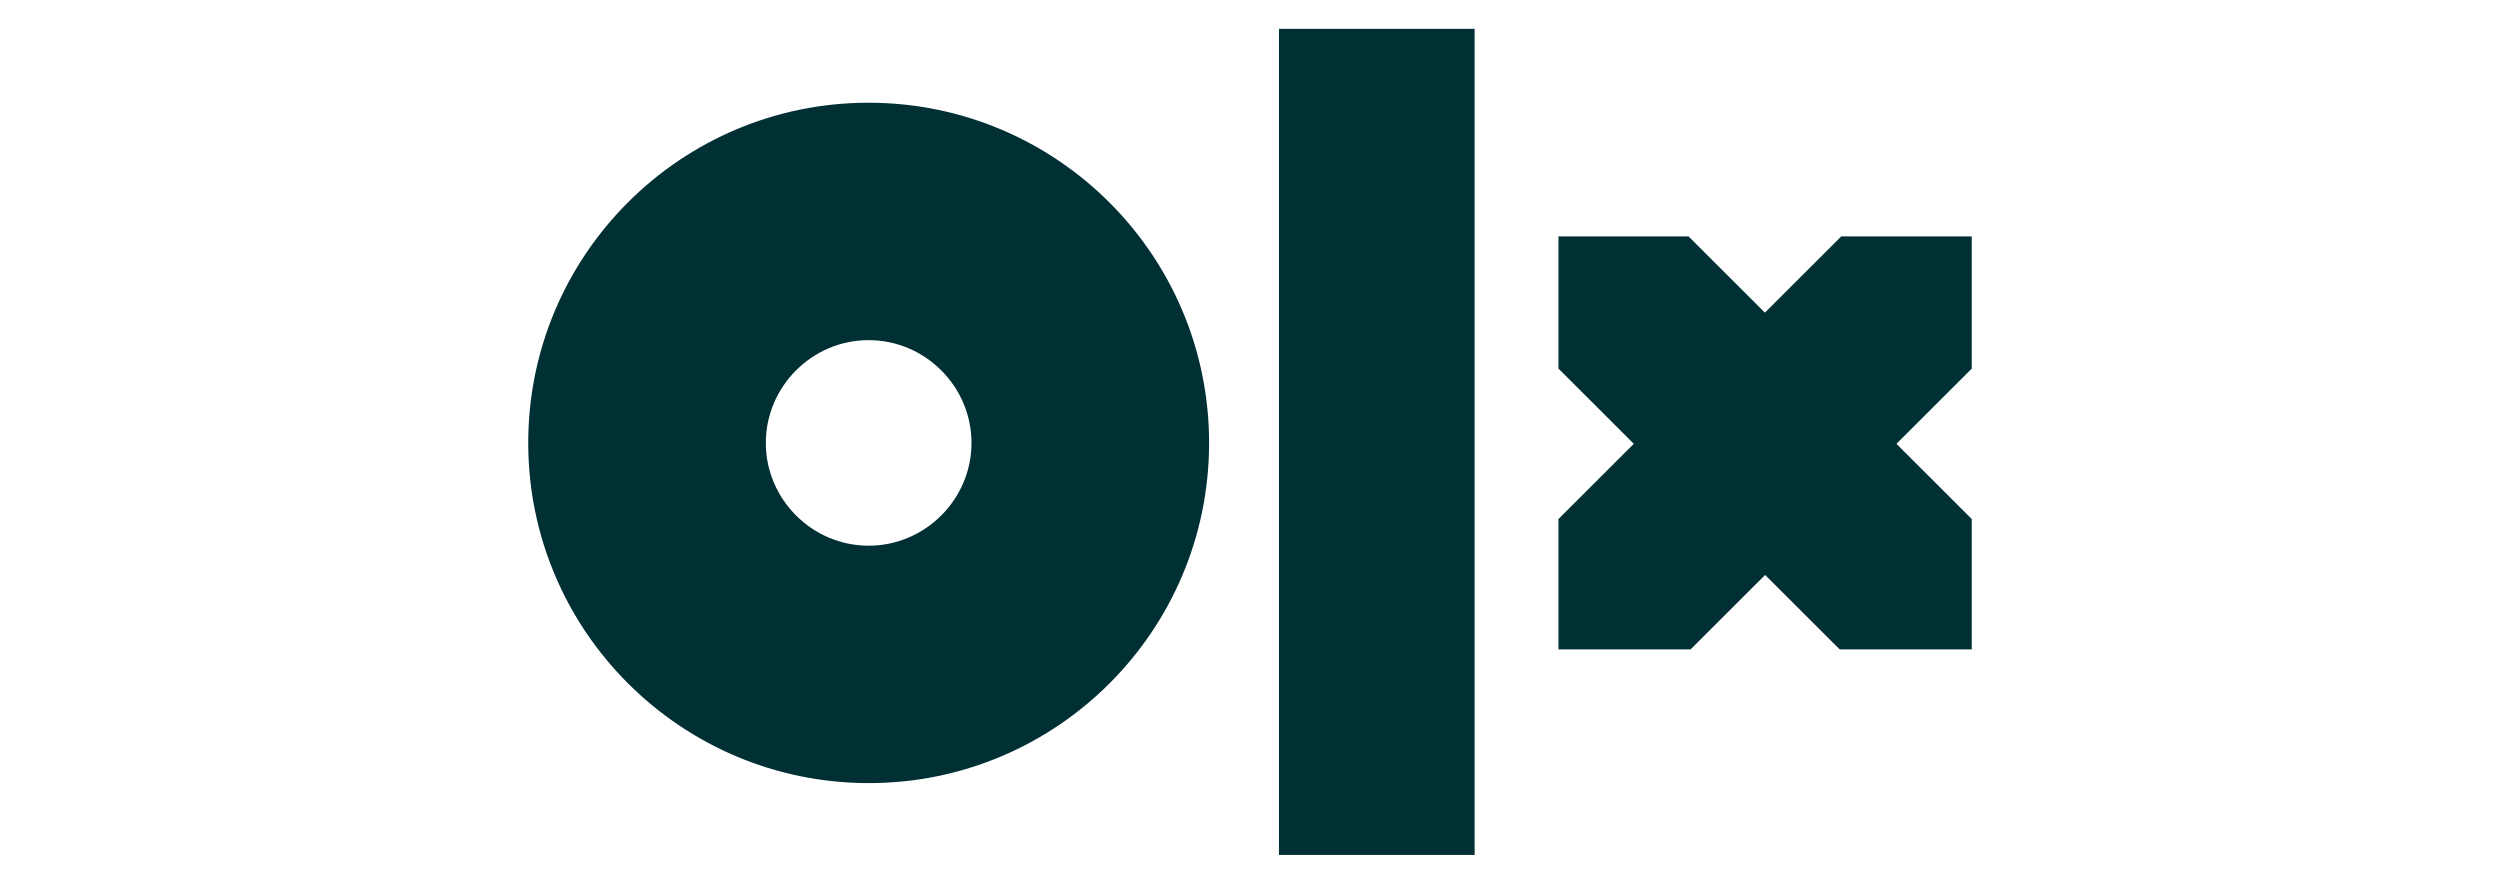<?xml version="1.0" encoding="UTF-8" standalone="no"?><!DOCTYPE svg PUBLIC "-//W3C//DTD SVG 1.1//EN" "http://www.w3.org/Graphics/SVG/1.1/DTD/svg11.dtd"><svg width="100%" height="100%" viewBox="0 0 99 35" version="1.1" xmlns="http://www.w3.org/2000/svg" xmlns:xlink="http://www.w3.org/1999/xlink" xml:space="preserve" xmlns:serif="http://www.serif.com/" style="fill-rule:evenodd;clip-rule:evenodd;stroke-linejoin:round;stroke-miterlimit:2;"><path d="M58.395,33.856l-7.748,-0l-0,-32.712l7.748,0l0,32.712Zm-10.515,-16.316c-0,7.446 -6.038,13.471 -13.476,13.471c-7.439,-0 -13.486,-6.035 -13.486,-13.471c-0,-7.436 6.037,-13.472 13.475,-13.472c7.439,0 13.487,6.025 13.487,13.472Zm-9.409,0.003l-0,-0.007c-0,-2.23 -1.836,-4.066 -4.067,-4.066l-0.011,0c-2.231,0 -4.066,1.836 -4.066,4.066l-0,0.007c-0,2.23 1.835,4.066 4.066,4.066l0.011,-0c2.231,-0 4.067,-1.836 4.067,-4.066Zm39.592,-8.181l-5.15,-0l-3.023,3.019l-3.024,-3.02l-5.151,0l0,5.234l2.983,2.979l-2.983,2.98l0,5.163l5.231,0l2.953,-2.949l2.953,2.949l5.23,0l0,-5.163l-2.983,-2.979l2.983,-2.979l0,-5.234l-0.02,-0l0.001,-0Z" style="fill:#002f34;"/></svg>